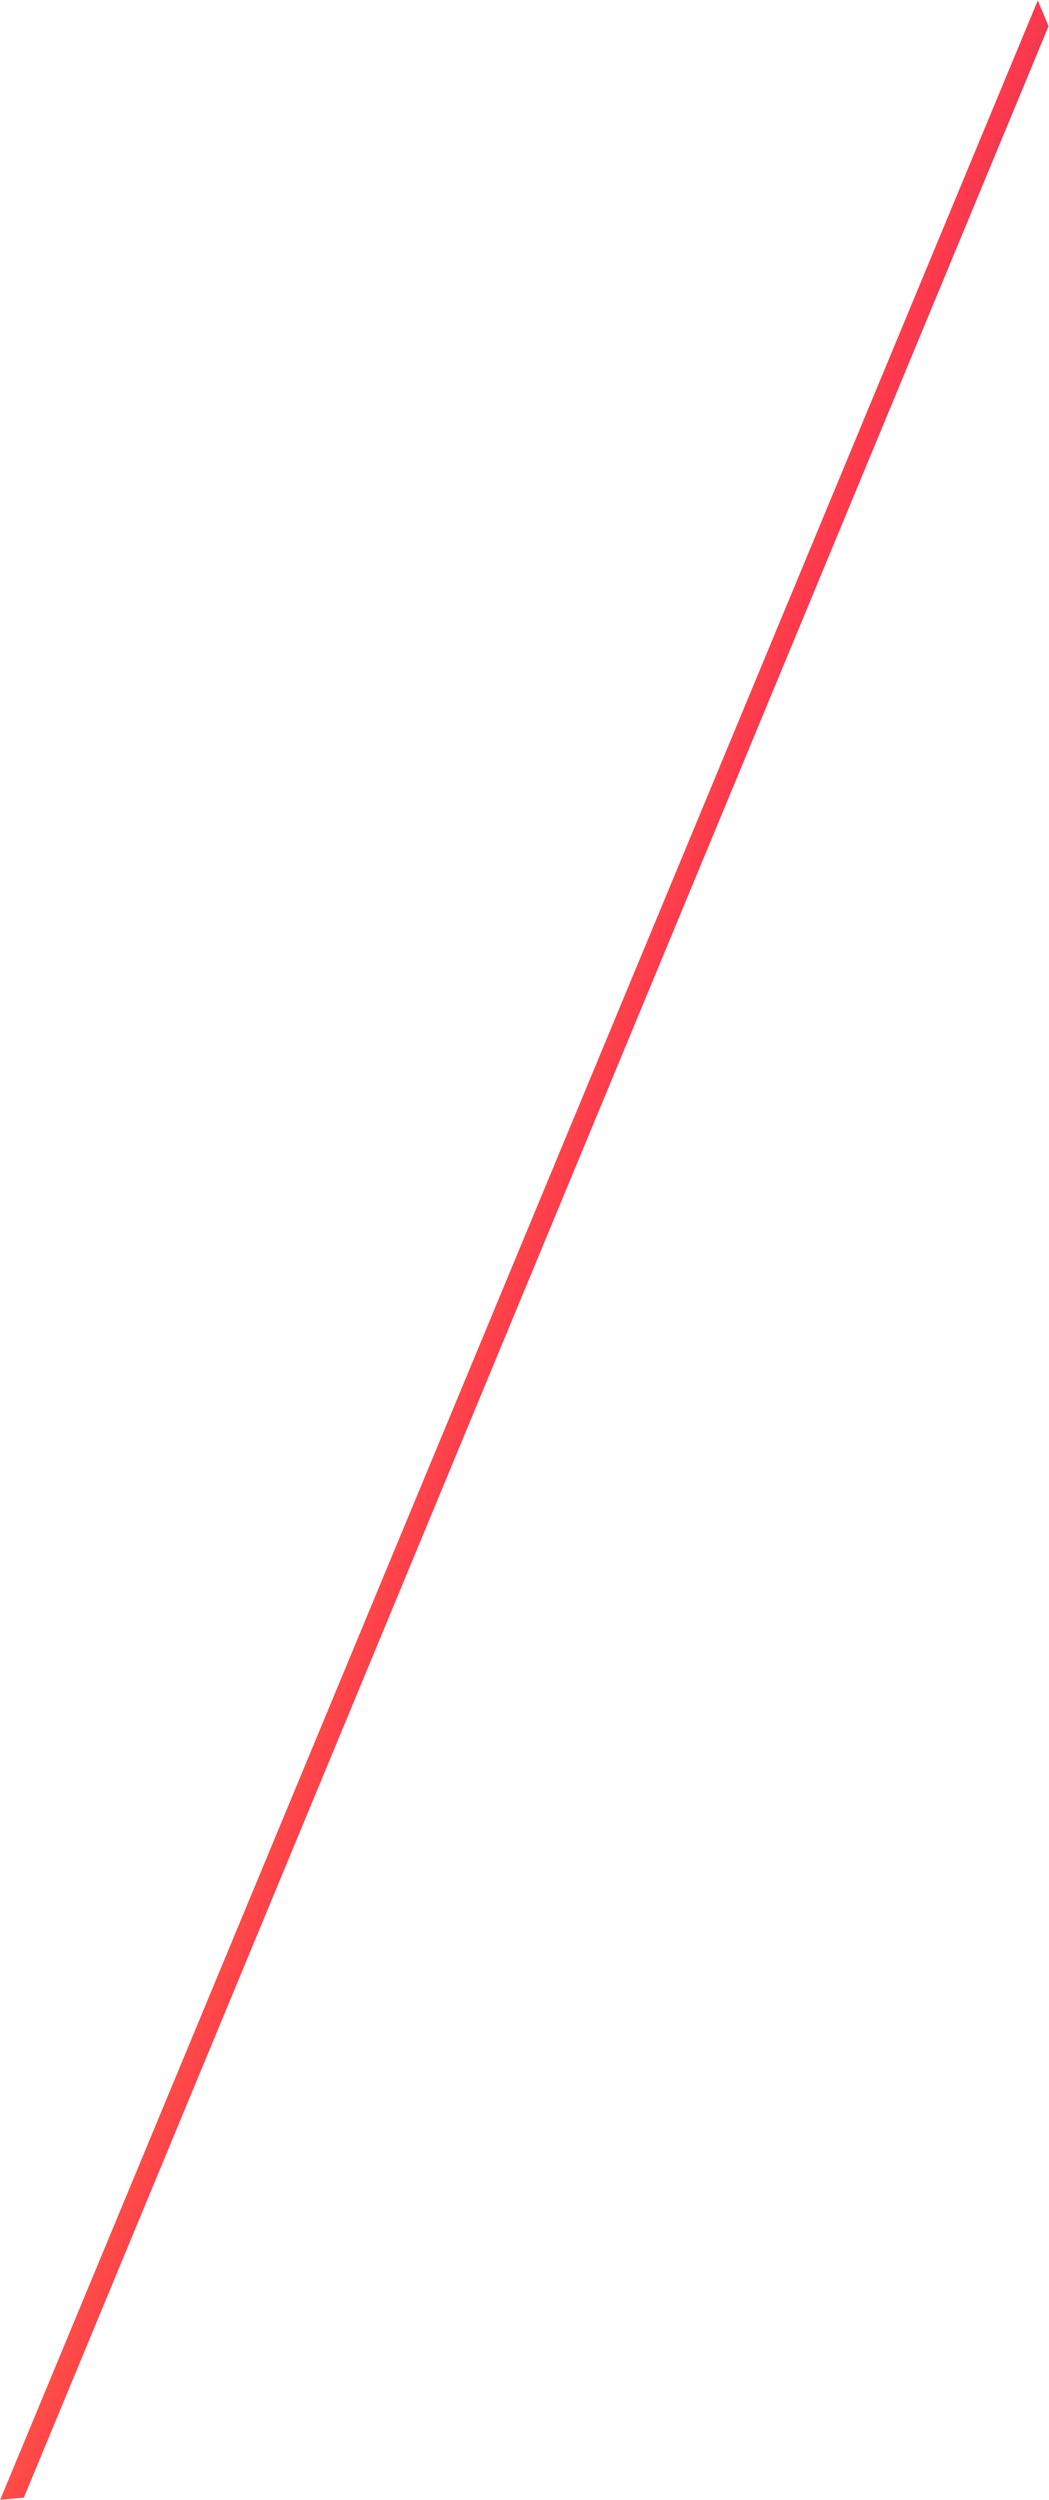 <?xml version="1.0" encoding="UTF-8"?> <svg xmlns="http://www.w3.org/2000/svg" width="2064" height="4919" viewBox="0 0 2064 4919" fill="none"><path d="M2041.94 0.842L0.36 4918.42L46.912 4914.19L2063.1 51.626L2041.94 0.842Z" fill="url(#paint0_linear_33_7)"></path><defs><linearGradient id="paint0_linear_33_7" x1="175.628" y1="3449.92" x2="1055.88" y2="3796.94" gradientUnits="userSpaceOnUse"><stop stop-color="#FF9C2C"></stop><stop offset="0.505" stop-color="#FF394D"></stop><stop offset="1" stop-color="#10306C"></stop></linearGradient></defs></svg> 